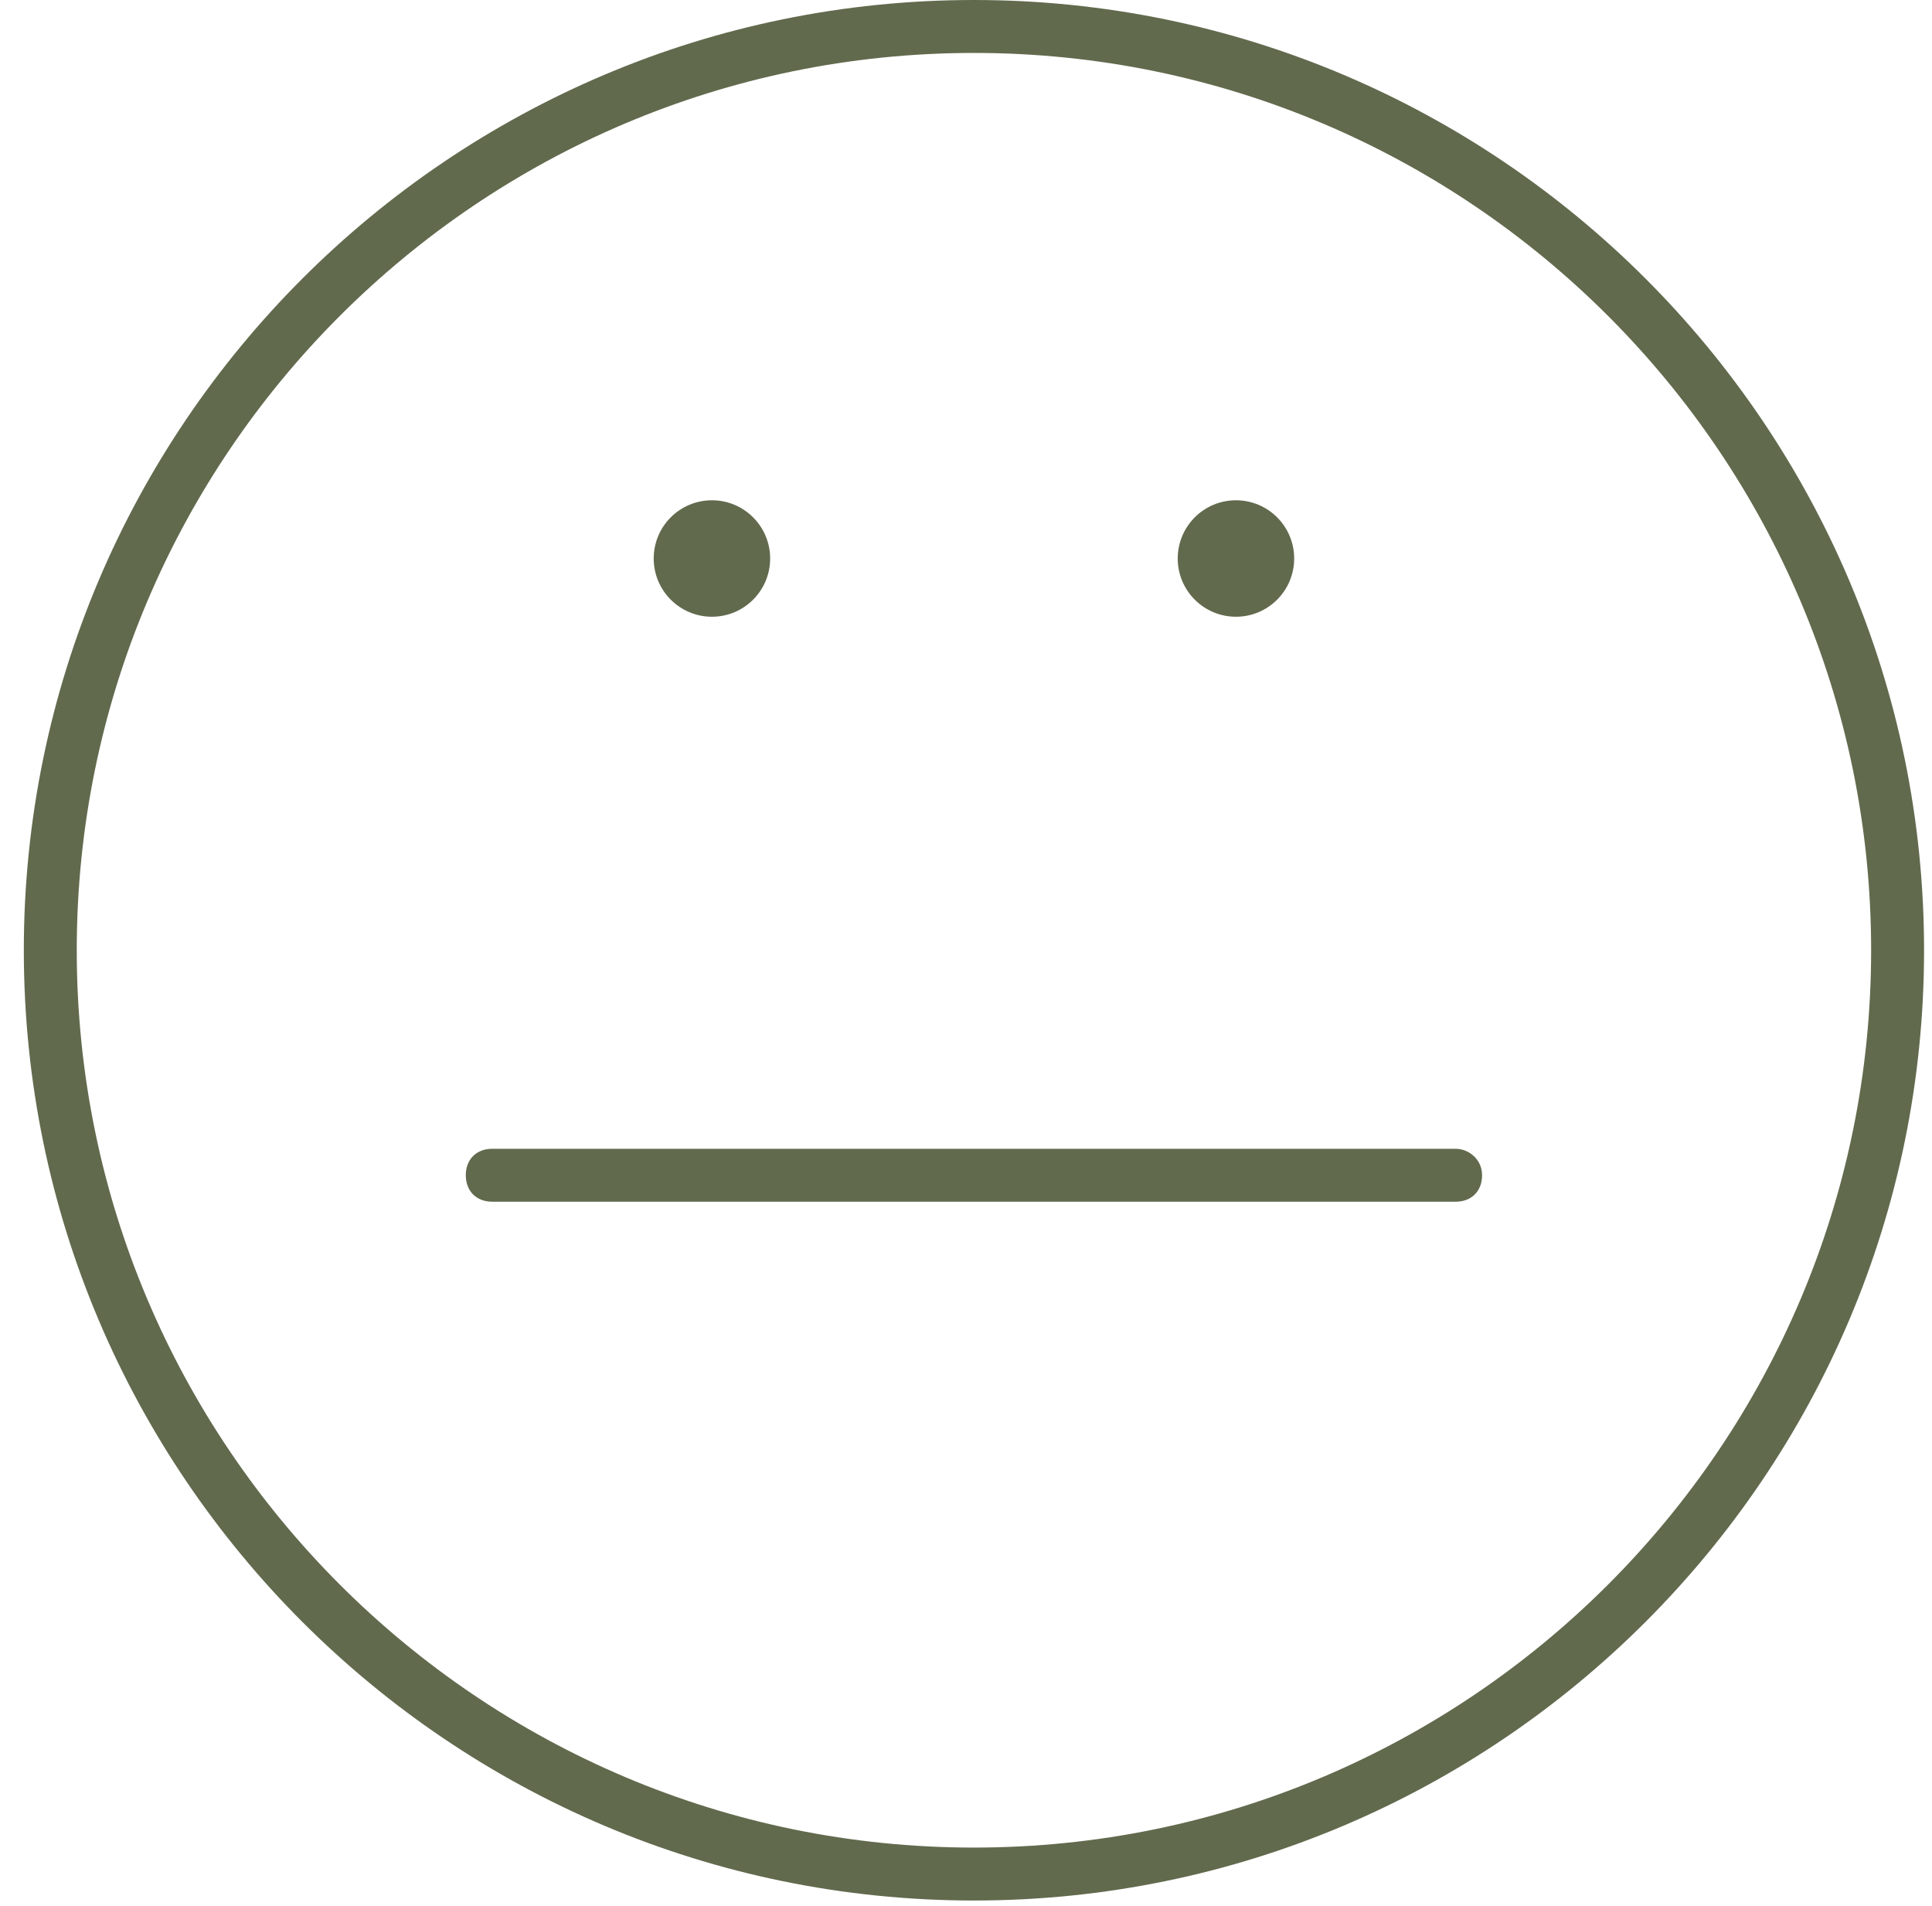 <?xml version="1.0" encoding="UTF-8"?> <svg xmlns="http://www.w3.org/2000/svg" width="73" height="72" viewBox="0 0 73 72" fill="none"><g clip-path="url(#clip0_24_221)"><path d="M36.8 0C17 0 0.9 16.1 0.9 35.9C0.9 55.7 17 71.8 36.8 71.8C56.6 71.8 72.7 55.7 72.7 35.9C72.7 16.1 56.6 0 36.8 0ZM36.8 69.8C18.1 69.8 2.9 54.6 2.9 35.9C2.9 17.2 18.1 2 36.8 2C55.5 2 70.7 17.2 70.7 35.9C70.7 54.6 55.5 69.8 36.8 69.8Z" fill="#616A4D"></path><path d="M26.9 23.3C28.115 23.3 29.1 22.315 29.1 21.1C29.1 19.885 28.115 18.9 26.9 18.9C25.685 18.9 24.7 19.885 24.7 21.1C24.7 22.315 25.685 23.3 26.9 23.3Z" fill="#616A4D"></path><path d="M46.7 23.3C47.915 23.3 48.9 22.315 48.9 21.1C48.9 19.885 47.915 18.9 46.7 18.9C45.485 18.9 44.5 19.885 44.5 21.1C44.5 22.315 45.485 23.3 46.7 23.3Z" fill="#616A4D"></path><path d="M55 43.4H18.6C18 43.4 17.6 43.8 17.6 44.4C17.6 45 18 45.4 18.6 45.4H55C55.6 45.4 56 45 56 44.4C56 43.8 55.5 43.4 55 43.4Z" fill="#616A4D"></path></g><defs><clipPath id="clip0_24_221"><rect width="73" height="72" fill="white"></rect></clipPath></defs></svg> 